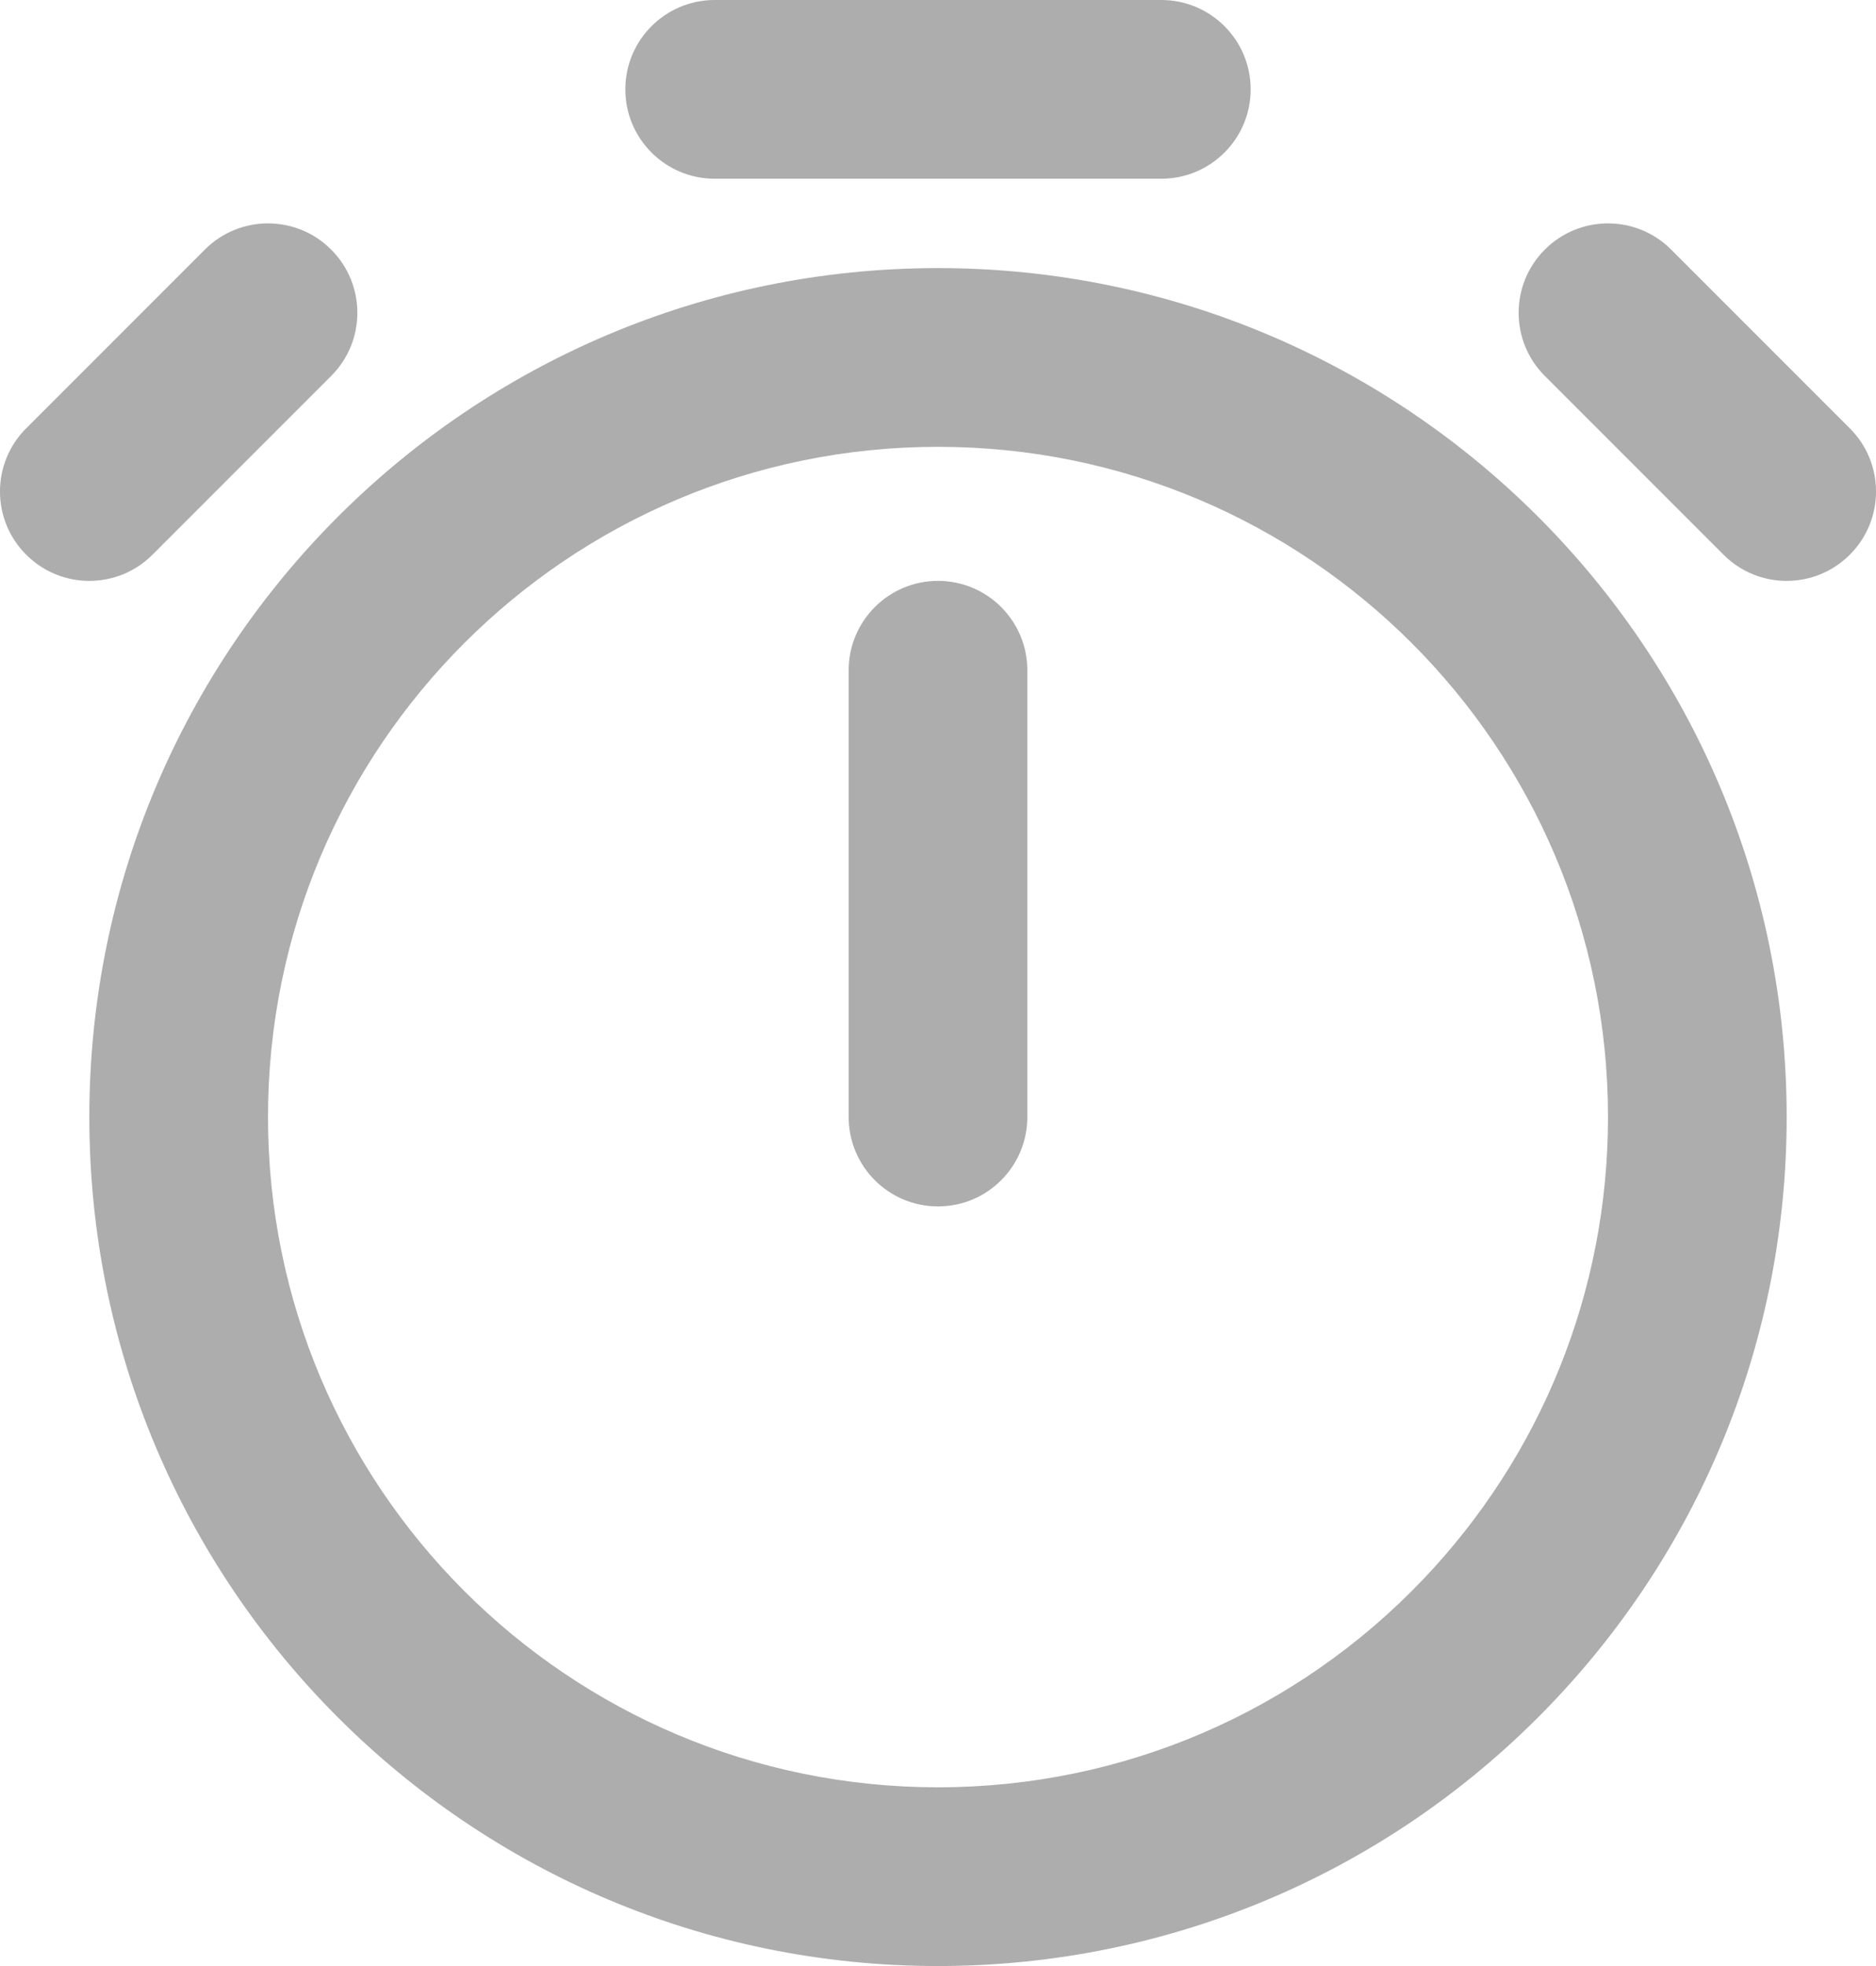 <svg width="21" height="22" viewBox="0 0 21 22" fill="none" xmlns="http://www.w3.org/2000/svg">
<path d="M10.5 22C5.253 22 1 17.747 1 12.5C1 7.253 5.253 3 10.5 3C15.747 3 20 7.253 20 12.5C20 14.976 19.047 17.305 17.371 19.06C15.591 20.925 13.13 22 10.5 22ZM10.5 20C12.578 20 14.518 19.152 15.925 17.679C17.249 16.292 18 14.457 18 12.5C18 8.358 14.642 5 10.5 5C6.358 5 3 8.358 3 12.5C3 16.642 6.358 20 10.5 20ZM20.707 4.793C21.098 5.183 21.098 5.817 20.707 6.207C20.317 6.598 19.683 6.598 19.293 6.207L17.293 4.207C16.902 3.817 16.902 3.183 17.293 2.793C17.683 2.402 18.317 2.402 18.707 2.793L20.707 4.793ZM1.707 6.207C1.317 6.598 0.683 6.598 0.293 6.207C-0.098 5.817 -0.098 5.183 0.293 4.793L2.293 2.793C2.683 2.402 3.317 2.402 3.707 2.793C4.098 3.183 4.098 3.817 3.707 4.207L1.707 6.207ZM11.5 12.5C11.5 13.052 11.052 13.5 10.5 13.5C9.948 13.5 9.5 13.052 9.5 12.5V7.5C9.5 6.948 9.948 6.5 10.5 6.5C11.052 6.5 11.5 6.948 11.5 7.5V12.5ZM8 2C7.448 2 7 1.552 7 1C7 0.448 7.448 0 8 0H13C13.552 0 14 0.448 14 1C14 1.552 13.552 2 13 2H8Z" fill="#ADADAD"/>
</svg>
